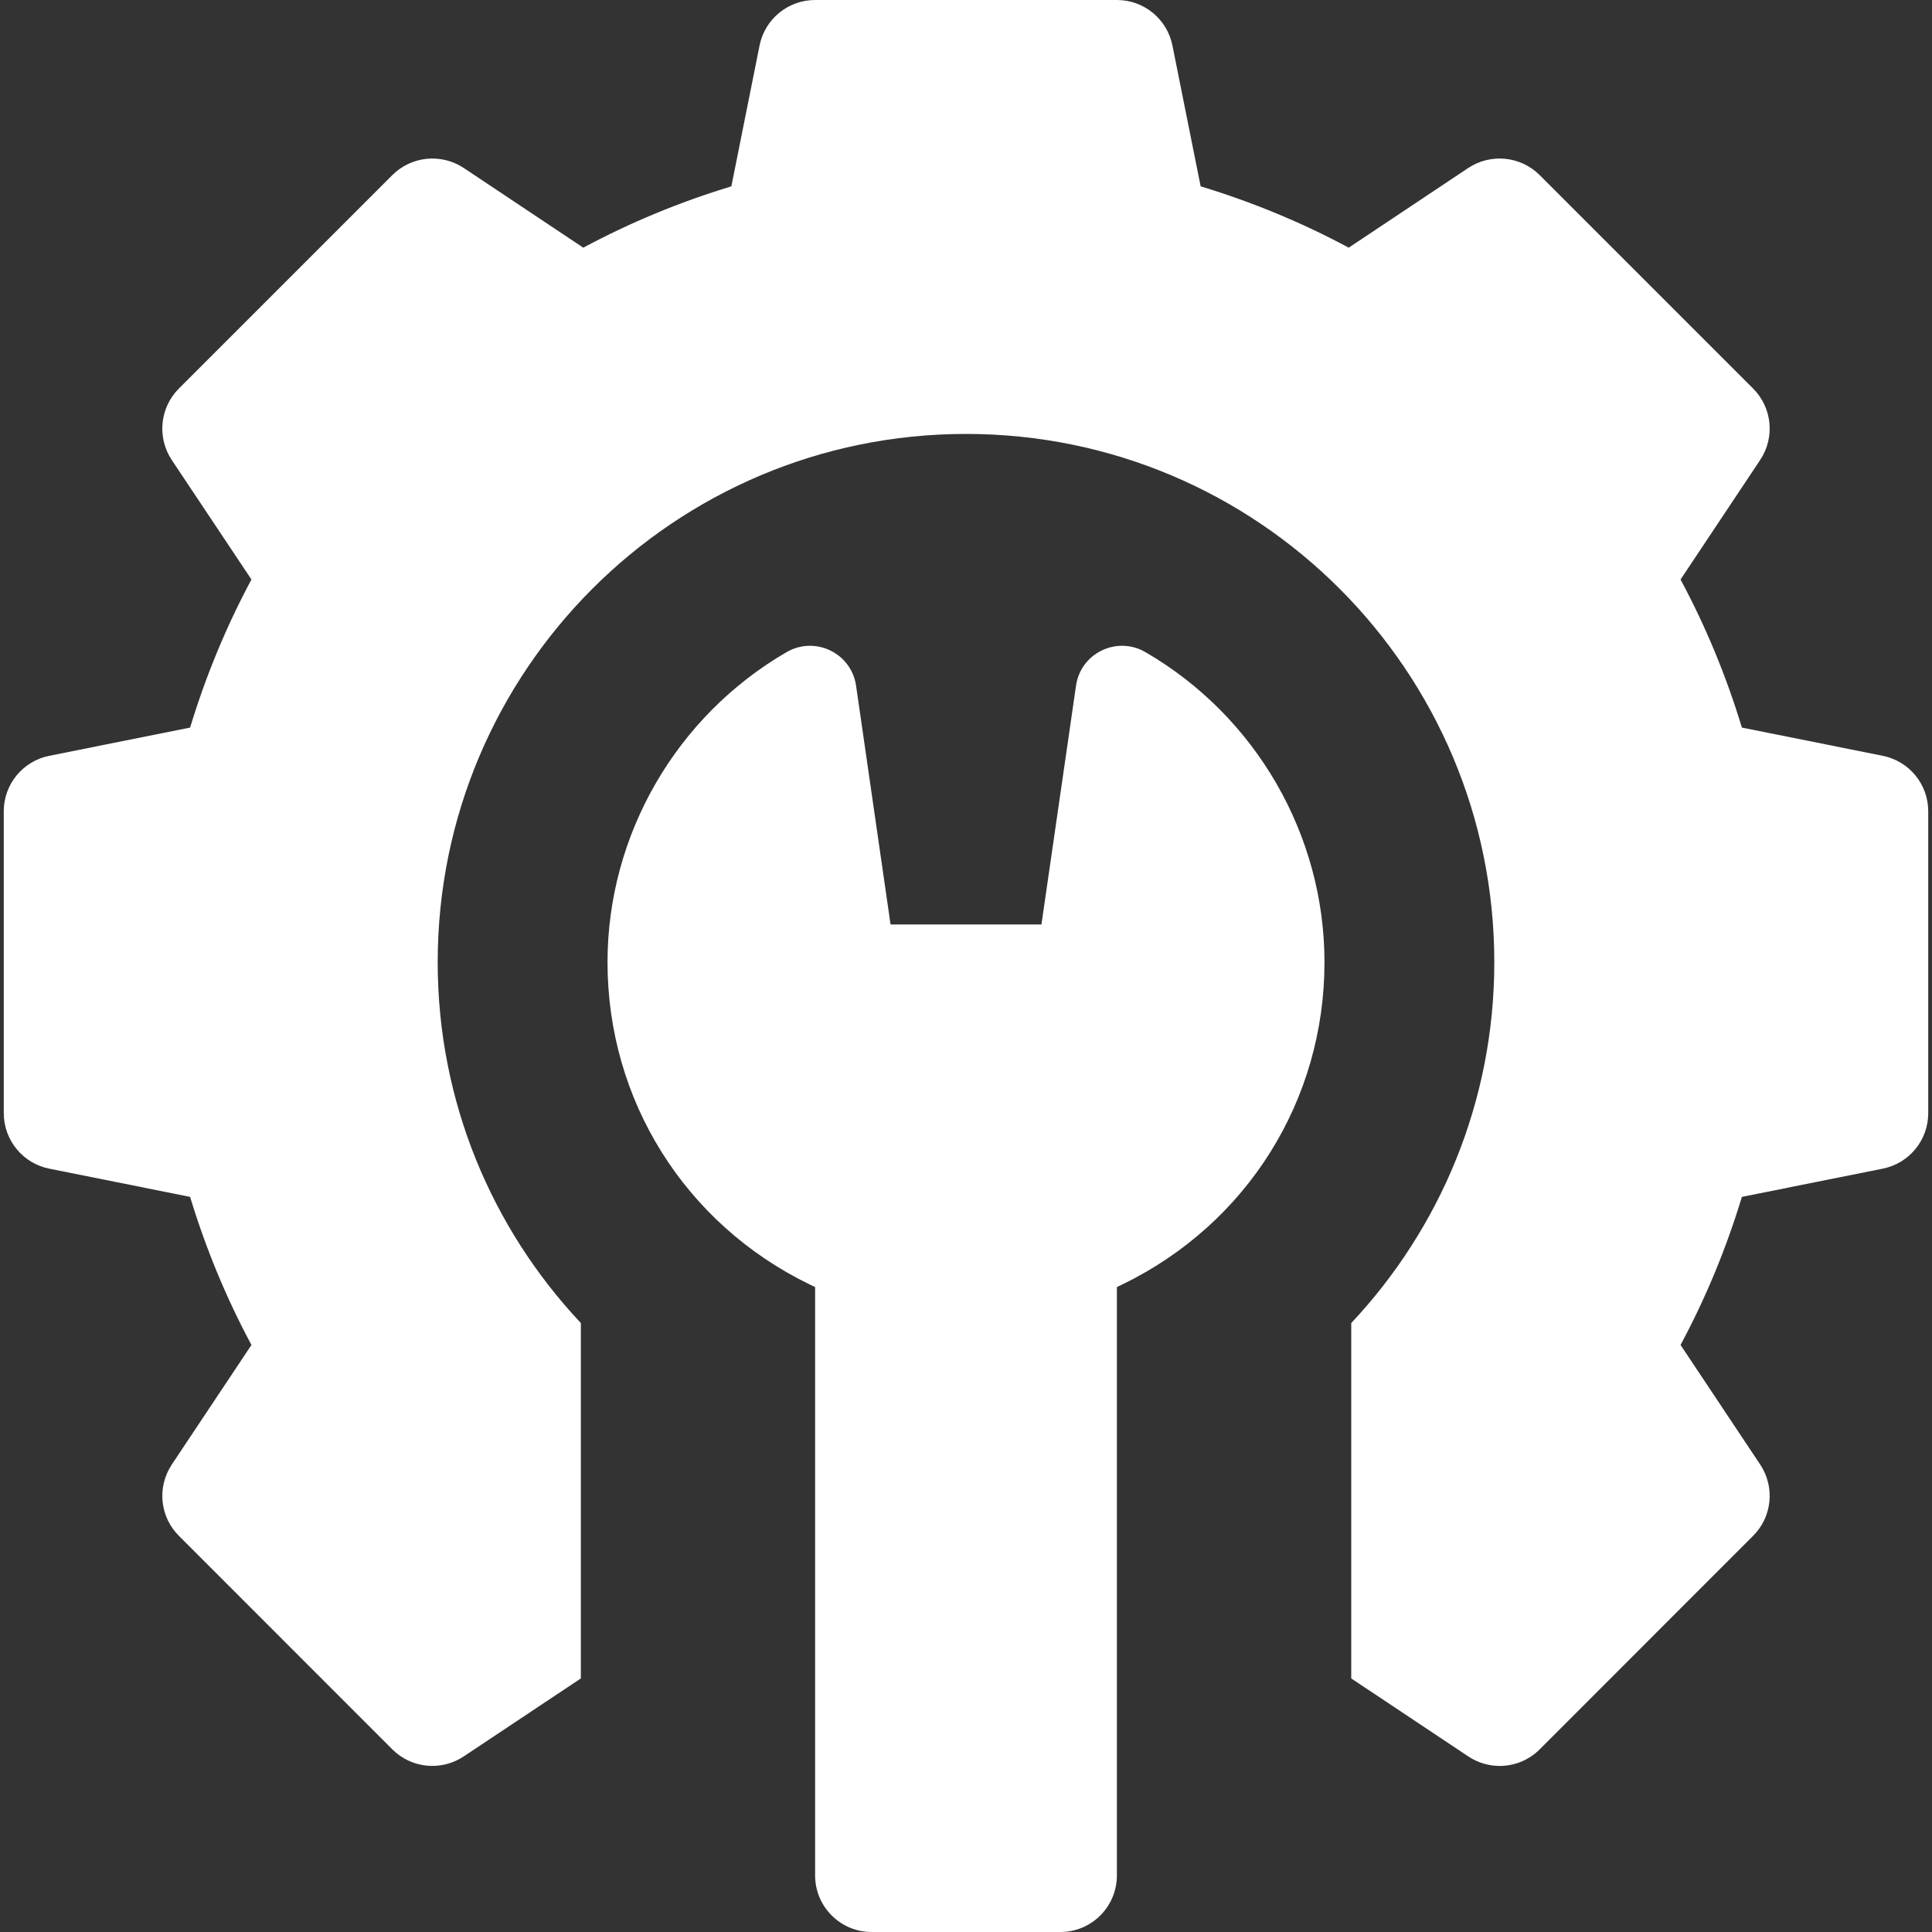 <svg width="20" height="20" viewBox="0 0 20 20" fill="none" xmlns="http://www.w3.org/2000/svg">
<rect x="0" y="0" width="20" height="20" fill="#333333" stroke="none"/>
<g clip-path="url(#clip0_3006_51565)">
<path d="M19.49 7.824L18.032 7.532C17.871 7.001 17.659 6.487 17.397 5.999L18.221 4.762C18.376 4.529 18.346 4.22 18.148 4.022L15.939 1.813C15.741 1.615 15.432 1.585 15.199 1.739L13.962 2.564C13.474 2.302 12.96 2.09 12.429 1.929L12.137 0.471C12.082 0.197 11.842 0 11.562 0H8.438C8.158 0 7.918 0.197 7.863 0.471L7.571 1.929C7.04 2.09 6.526 2.302 6.038 2.564L4.801 1.739C4.568 1.585 4.259 1.615 4.061 1.813L1.852 4.022C1.654 4.22 1.624 4.529 1.778 4.762L2.603 5.999C2.341 6.487 2.129 7.001 1.968 7.532L0.51 7.824C0.236 7.879 0.039 8.119 0.039 8.398V11.523C0.039 11.803 0.236 12.043 0.51 12.098L1.968 12.39C2.129 12.921 2.341 13.435 2.603 13.923L1.779 15.16C1.624 15.393 1.654 15.702 1.852 15.899L4.061 18.109C4.259 18.307 4.568 18.337 4.801 18.182L6.013 17.375V13.696C5.095 12.72 4.531 11.407 4.531 9.961C4.531 6.941 6.98 4.492 10 4.492C13.02 4.492 15.469 6.941 15.469 9.961C15.469 11.407 14.905 12.72 13.988 13.696V17.375L15.199 18.182C15.298 18.248 15.412 18.281 15.524 18.281C15.675 18.281 15.825 18.223 15.939 18.109L18.148 15.899C18.346 15.702 18.376 15.393 18.221 15.16L17.397 13.923C17.659 13.435 17.871 12.921 18.032 12.39L19.49 12.098C19.764 12.043 19.961 11.803 19.961 11.523V8.398C19.961 8.119 19.764 7.879 19.49 7.824Z" fill="white"/>
<path d="M11.856 6.75C11.561 6.58 11.187 6.761 11.139 7.098L10.781 9.57H9.219L8.862 7.098C8.813 6.761 8.439 6.58 8.144 6.75C7 7.413 6.289 8.643 6.289 9.961C6.289 11.389 7.089 12.666 8.376 13.294L8.438 13.324V19.414C8.438 19.738 8.7 20 9.023 20H10.977C11.3 20 11.562 19.738 11.562 19.414V13.324L11.624 13.294C12.911 12.666 13.711 11.389 13.711 9.961C13.711 8.643 13 7.413 11.856 6.75Z" fill="white"/>
</g>
<defs>
<clipPath id="clip0_3006_51565">
<rect width="20" height="20" fill="white"/>
</clipPath>
</defs>
</svg>
